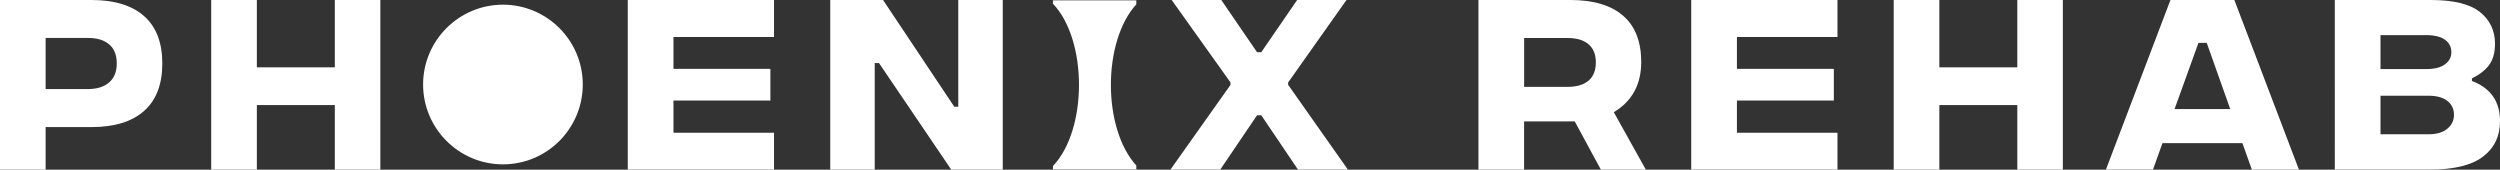 <?xml version="1.0" encoding="UTF-8"?><svg id="Layer_2" xmlns="http://www.w3.org/2000/svg" viewBox="0 0 474.89 32.23"><rect x="0" y="0" width="474.89" height="32.23" fill="#333333" stroke="none"/><defs><style>.cls-1{fill:#fff;}</style></defs><g id="CONTENT"><g><path class="cls-1" d="M0,0H17.35c4.37,0,7.72,1.02,10.02,3.06,2.31,2.04,3.46,5.04,3.46,9s-1.15,6.97-3.46,9.01c-2.31,2.05-5.64,3.07-10,3.07H8.67v8.09H0V0ZM16.7,16.92c1.71,0,3.05-.42,4.02-1.25,.97-.83,1.46-2.04,1.46-3.63s-.48-2.79-1.44-3.61c-.96-.82-2.3-1.22-4.02-1.22H8.67v9.71h8.02Z"/><path class="cls-1" d="M72.25,0V32.23h-8.65v-12.27h-14.81v12.27h-8.67V0h8.67V12.79h14.81V0h8.65Z"/><path class="cls-1" d="M119.25,0h27.78V7.03h-19.1v6.05h18.41v6.02h-18.41v6.11h19.1v7.01h-27.78V0Z"/><path class="cls-1" d="M157.72,0h10.02l13.53,20.27h.76V0h8.45V32.23h-9.78l-13.73-20.25h-.81v20.25h-8.45V0Z"/><path class="cls-1" d="M233.74,16.11v-.45L222.57,0h9.42l6.79,9.91h.81l6.81-9.91h9.37l-11.08,15.66v.45l11.35,16.11h-9.48l-6.97-10.32h-.81l-6.99,10.32h-9.46l11.42-16.11Z"/><path class="cls-1" d="M304.1,32.23l-4.97-9.17h-9.62v9.17h-8.67V0h17.46c4.37,0,7.71,.99,10.01,2.98,2.3,1.98,3.45,4.92,3.45,8.8,0,4.27-1.74,7.45-5.21,9.53l6.09,10.92h-8.54Zm-14.58-15.73h8.25c1.74,0,3.07-.4,3.99-1.19,.92-.79,1.38-1.94,1.38-3.45s-.46-2.65-1.38-3.45c-.92-.79-2.25-1.19-3.99-1.19h-8.25v9.28Z"/><path class="cls-1" d="M321.26,0h27.78V7.03h-19.1v6.05h18.41v6.02h-18.41v6.11h19.1v7.01h-27.78V0Z"/><path class="cls-1" d="M391.85,0V32.23h-8.65v-12.27h-14.81v12.27h-8.67V0h8.67V12.79h14.81V0h8.65Z"/><path class="cls-1" d="M425.96,27.19h-15.19l-1.8,5.03h-8.94L412.29,0h12.14l12.27,32.23h-8.94l-1.8-5.03Zm-2.31-6.47l-4.47-12.58h-1.57l-4.54,12.58h10.58Z"/><path class="cls-1" d="M474.89,23.01c0,2.86-1.08,5.11-3.24,6.75-2.16,1.64-5.54,2.46-10.14,2.46h-18V0h18.23c4.34,0,7.46,.77,9.36,2.3,1.9,1.54,2.84,3.53,2.84,5.99,0,1.69-.37,3.04-1.1,4.03-.73,1-1.83,1.85-3.28,2.57v.49c3.55,1.35,5.33,3.89,5.33,7.62Zm-22.7-16.34v6.45h8.7c1.56,0,2.74-.3,3.55-.9s1.21-1.36,1.21-2.29c0-1-.4-1.8-1.21-2.38s-1.99-.88-3.55-.88h-8.7Zm12.7,17.78c.84-.7,1.26-1.59,1.26-2.65s-.42-1.97-1.25-2.63c-.83-.66-2.05-.99-3.65-.99h-9.06v7.33h9.06c1.59,0,2.8-.35,3.64-1.06Z"/><path class="cls-1" d="M95.54,.89c-8.36,0-15.17,6.8-15.17,15.16s6.8,15.17,15.17,15.17,15.16-6.8,15.16-15.17S103.9,.89,95.54,.89Z"/><path class="cls-1" d="M200.01,.7c6.6,6.91,6.6,23.92,0,30.84v.65h15.84v-.75c-6.44-7.06-6.44-23.56,0-30.62V.06h-15.84V.7Z"/></g></g></svg>